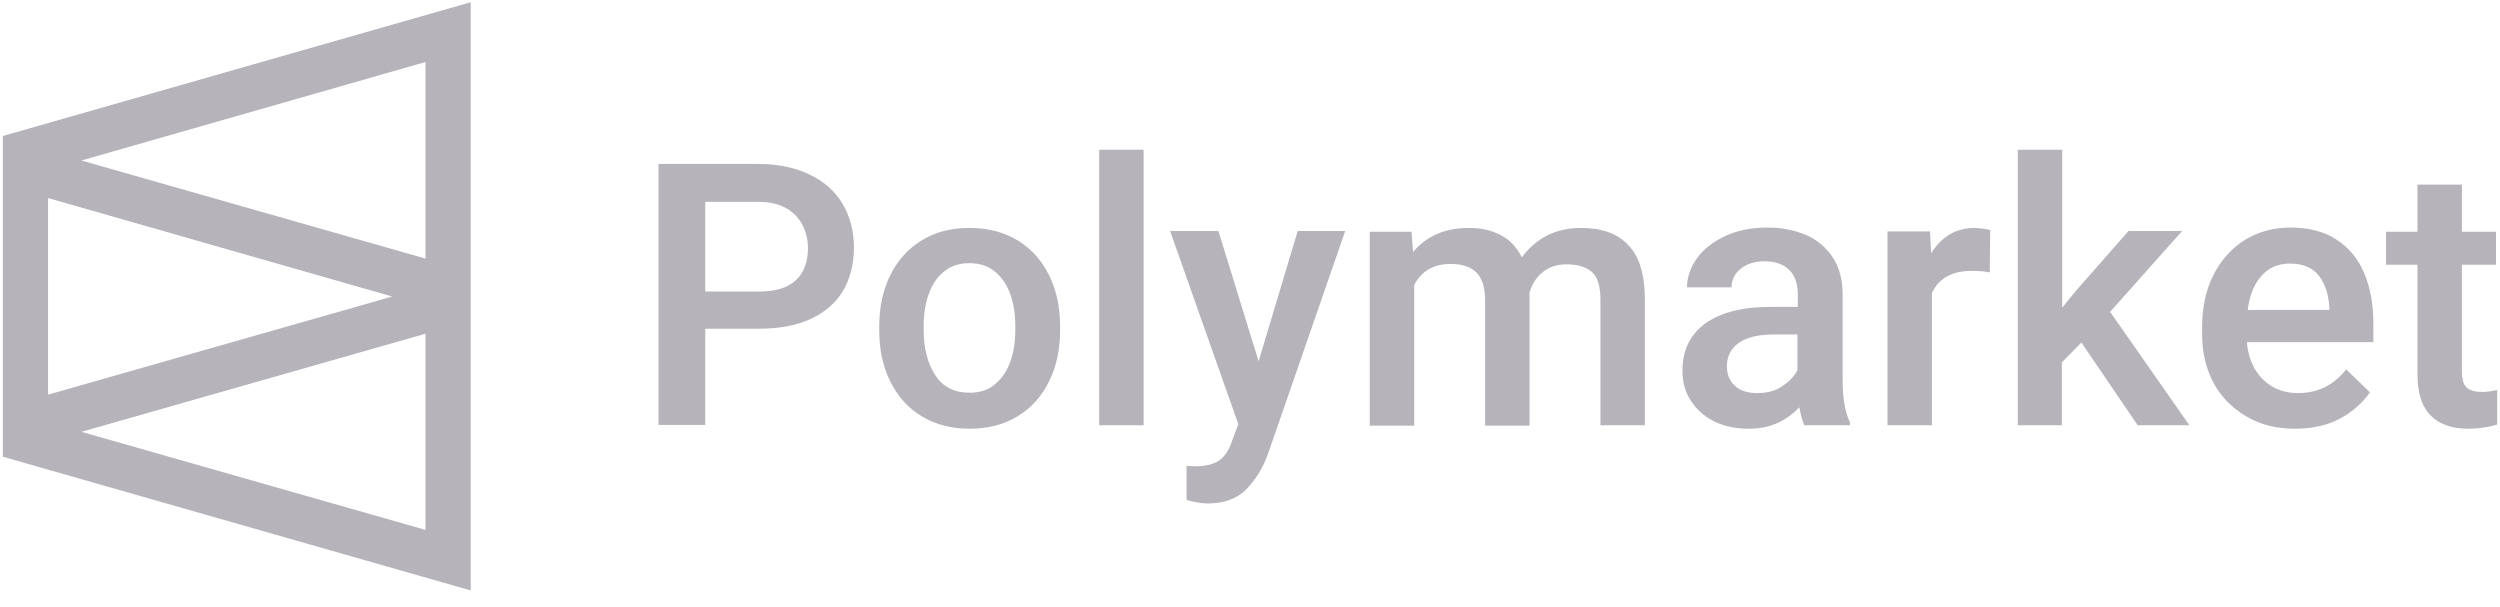 <svg width="136" height="33" viewBox="0 0 136 33" fill="none" xmlns="http://www.w3.org/2000/svg">
<path d="M38.366 23.136V17.882H41.284C42.368 17.882 43.306 17.715 44.078 17.361C44.849 17.006 45.453 16.506 45.85 15.839C46.246 15.172 46.454 14.38 46.454 13.463C46.454 12.587 46.246 11.795 45.85 11.107C45.433 10.419 44.849 9.877 44.057 9.502C43.265 9.126 42.347 8.918 41.263 8.918H35.822V23.115H38.366V23.136ZM41.284 15.86H38.366V10.982H41.284C41.889 10.982 42.389 11.107 42.785 11.336C43.181 11.565 43.473 11.878 43.661 12.253C43.848 12.629 43.953 13.046 43.953 13.504C43.953 14.234 43.744 14.818 43.306 15.235C42.868 15.651 42.201 15.86 41.284 15.86ZM52.75 23.323C53.751 23.323 54.626 23.094 55.377 22.635C56.127 22.177 56.69 21.53 57.086 20.717C57.482 19.904 57.67 18.987 57.67 17.965V17.757C57.67 16.735 57.482 15.818 57.086 15.005C56.69 14.192 56.127 13.546 55.377 13.087C54.626 12.629 53.751 12.399 52.729 12.399C51.728 12.399 50.853 12.629 50.123 13.087C49.373 13.546 48.81 14.192 48.414 15.005C48.018 15.818 47.83 16.735 47.83 17.757V17.965C47.83 18.987 48.018 19.904 48.414 20.717C48.81 21.53 49.373 22.177 50.123 22.635C50.874 23.094 51.749 23.323 52.75 23.323ZM52.75 21.363C51.916 21.363 51.291 21.051 50.874 20.404C50.457 19.758 50.248 18.945 50.248 17.945V17.736C50.248 17.09 50.332 16.527 50.519 16.006C50.707 15.485 50.978 15.068 51.353 14.776C51.728 14.463 52.187 14.317 52.729 14.317C53.292 14.317 53.751 14.463 54.126 14.776C54.501 15.089 54.772 15.485 54.96 16.006C55.147 16.527 55.231 17.09 55.231 17.736V17.945C55.231 18.591 55.147 19.175 54.96 19.675C54.772 20.196 54.501 20.592 54.126 20.905C53.772 21.218 53.292 21.363 52.75 21.363ZM62.214 23.136V8.147H59.796V23.136H62.214ZM65.696 27.388C66.613 27.388 67.322 27.117 67.822 26.596C68.323 26.075 68.698 25.45 68.969 24.72L73.18 12.566H70.595L68.469 19.654L66.28 12.566H63.653L67.364 23.073L67.03 23.969C66.863 24.491 66.613 24.845 66.321 25.053C66.009 25.262 65.571 25.366 65.008 25.366L64.549 25.345V27.201C65.008 27.326 65.383 27.388 65.696 27.388ZM76.932 23.136V15.505C77.329 14.755 77.975 14.359 78.913 14.359C79.517 14.359 79.997 14.505 80.31 14.818C80.622 15.13 80.789 15.631 80.789 16.339V23.156H83.207V16.131V15.902C83.353 15.443 83.582 15.068 83.937 14.797C84.27 14.526 84.708 14.38 85.209 14.38C85.834 14.38 86.293 14.526 86.605 14.797C86.918 15.089 87.064 15.589 87.064 16.298V23.136H89.482V16.319C89.482 14.963 89.19 13.963 88.586 13.337C88.002 12.712 87.147 12.399 86.022 12.399C85.313 12.399 84.687 12.545 84.145 12.816C83.603 13.108 83.145 13.504 82.79 14.005C82.519 13.463 82.144 13.046 81.644 12.795C81.143 12.524 80.581 12.399 79.913 12.399C79.267 12.399 78.683 12.504 78.162 12.733C77.662 12.962 77.224 13.275 76.87 13.713L76.786 12.608H74.514V23.156H76.932V23.136ZM95.132 23.323C95.715 23.323 96.237 23.219 96.695 23.01C97.154 22.802 97.55 22.51 97.883 22.156C97.967 22.593 98.05 22.906 98.154 23.136H100.635V22.969C100.364 22.406 100.239 21.634 100.239 20.675V16.027C100.239 15.235 100.072 14.567 99.718 14.025C99.364 13.483 98.884 13.066 98.28 12.795C97.654 12.524 96.945 12.379 96.153 12.379C95.299 12.379 94.527 12.524 93.86 12.837C93.193 13.15 92.672 13.546 92.317 14.046C91.963 14.546 91.775 15.068 91.775 15.631H94.194C94.194 15.36 94.277 15.13 94.423 14.901C94.569 14.693 94.777 14.526 95.048 14.401C95.319 14.275 95.632 14.213 95.986 14.213C96.591 14.213 97.029 14.38 97.341 14.693C97.654 15.005 97.8 15.443 97.8 16.006V16.694H96.341C94.798 16.694 93.631 16.986 92.776 17.59C91.942 18.195 91.525 19.049 91.525 20.175C91.525 20.78 91.671 21.322 91.984 21.801C92.296 22.281 92.713 22.656 93.255 22.927C93.818 23.198 94.423 23.323 95.132 23.323ZM95.59 21.384C95.069 21.384 94.673 21.259 94.381 20.988C94.089 20.717 93.943 20.363 93.943 19.946C93.943 19.383 94.152 18.966 94.59 18.653C95.028 18.341 95.674 18.195 96.508 18.195H97.779V20.154C97.592 20.488 97.3 20.78 96.924 21.03C96.549 21.28 96.091 21.384 95.59 21.384ZM105.097 23.136V15.943C105.472 15.13 106.201 14.734 107.285 14.734C107.598 14.734 107.932 14.755 108.244 14.818L108.265 12.524C108.182 12.483 108.057 12.462 107.89 12.441C107.723 12.42 107.556 12.399 107.431 12.399C106.91 12.399 106.452 12.524 106.055 12.754C105.659 13.004 105.326 13.337 105.055 13.775L104.992 12.587H102.678V23.136H105.097ZM112.164 23.136V19.717L113.227 18.633L116.291 23.136H119.106L114.79 16.965L118.71 12.566H115.791L112.914 15.839L112.184 16.735V8.147H109.766V23.136H112.164ZM124.839 23.323C125.798 23.323 126.631 23.136 127.319 22.76C128.007 22.385 128.528 21.905 128.925 21.343L127.632 20.092C126.965 20.947 126.089 21.384 125.005 21.384C124.463 21.384 124.005 21.259 123.609 21.03C123.212 20.801 122.9 20.467 122.65 20.05C122.42 19.633 122.274 19.154 122.233 18.612H129.112V17.59C129.112 16.548 128.945 15.651 128.612 14.859C128.278 14.067 127.778 13.463 127.09 13.025C126.423 12.587 125.568 12.379 124.588 12.379C123.671 12.379 122.858 12.608 122.128 13.046C121.399 13.504 120.836 14.13 120.419 14.943C120.002 15.756 119.794 16.715 119.794 17.799V18.195C119.794 19.154 120.002 20.029 120.398 20.801C120.815 21.572 121.399 22.177 122.17 22.635C122.921 23.094 123.817 23.323 124.839 23.323ZM126.694 16.861H122.274C122.379 16.068 122.629 15.443 123.025 15.005C123.421 14.567 123.921 14.338 124.568 14.338C125.276 14.338 125.818 14.567 126.152 15.005C126.485 15.443 126.673 16.006 126.715 16.694V16.861H126.694ZM134.261 23.323C134.845 23.323 135.366 23.24 135.846 23.094V21.218C135.554 21.28 135.283 21.322 135.012 21.322C134.657 21.322 134.366 21.238 134.199 21.093C134.011 20.926 133.928 20.634 133.928 20.196V14.401H135.783V12.608H133.928V10.044H131.51V12.608H129.8V14.401H131.51V20.363C131.51 21.405 131.76 22.156 132.26 22.635C132.74 23.094 133.407 23.323 134.261 23.323Z" fill="#B6B4BA"/>
<path d="M25.608 32.121L0.154 24.846V7.397L25.608 0.121V32.121ZM23.148 18.154L4.428 23.491L23.148 28.827V18.154ZM2.614 10.774V21.468L21.335 16.131L2.614 10.774ZM23.148 3.373L4.428 8.731L23.148 14.068V3.373Z" fill="#B6B4BA"/>
</svg>
